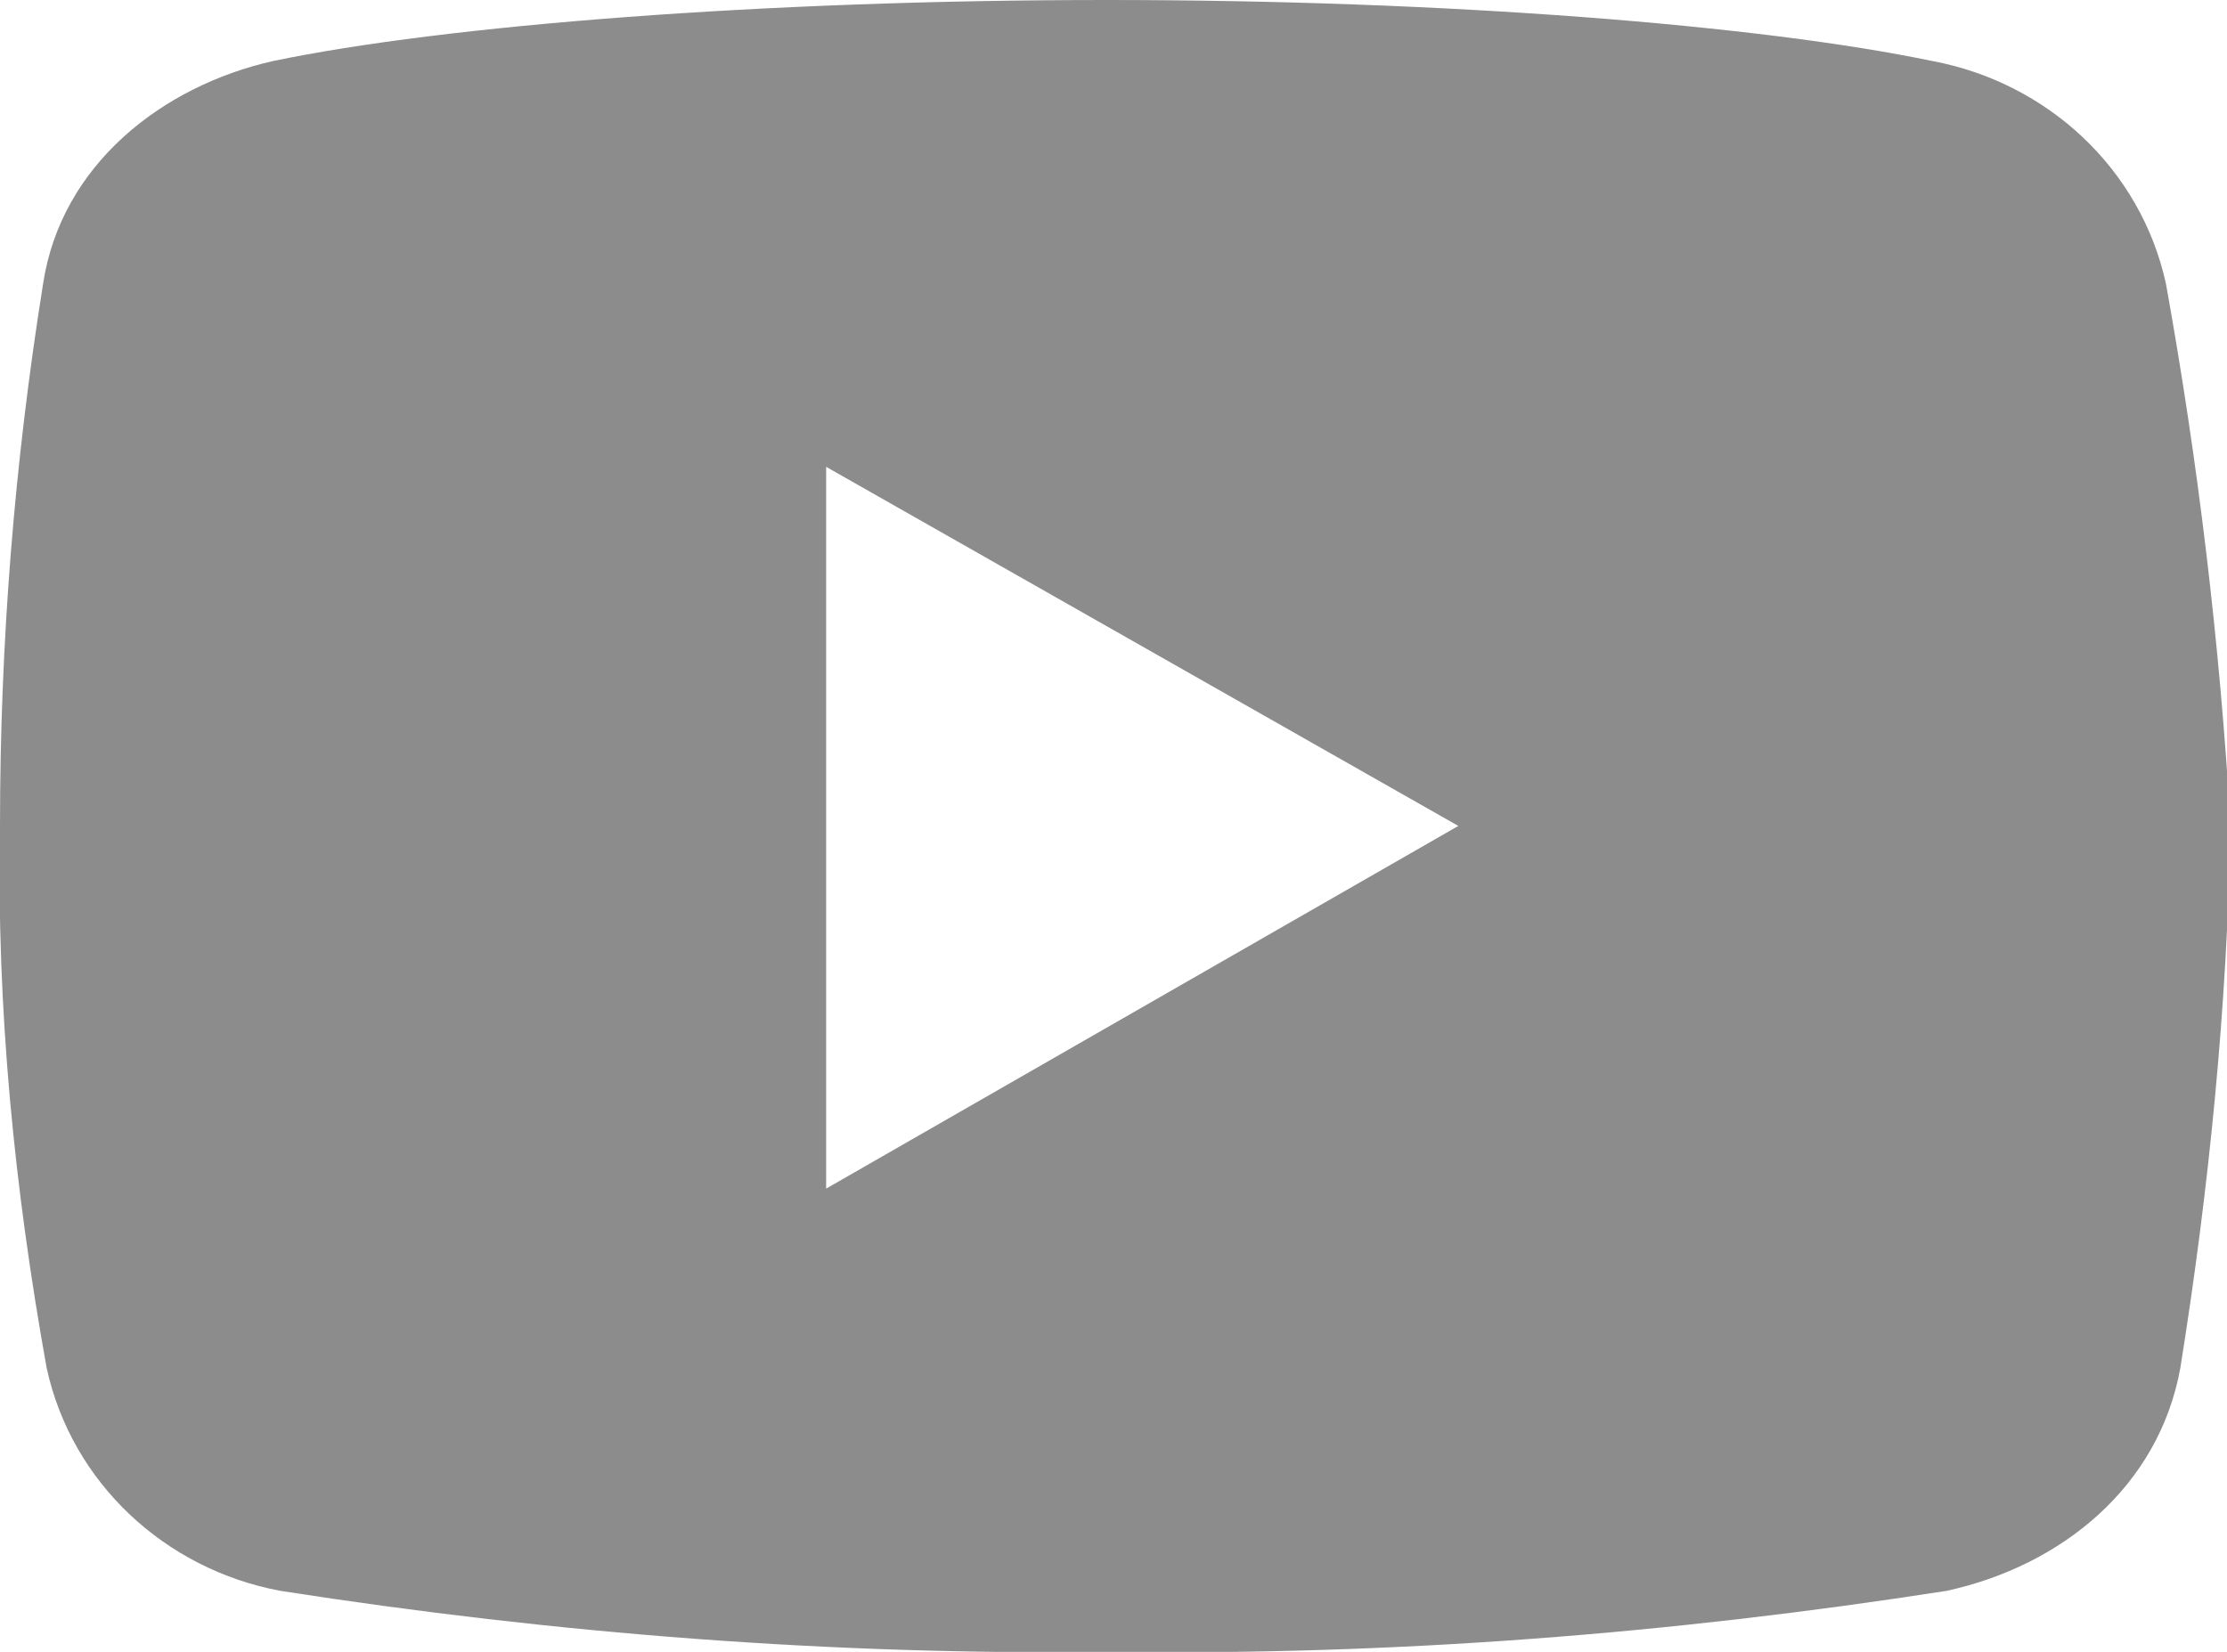 <?xml version="1.0" encoding="utf-8"?>
<!-- Generator: Adobe Illustrator 25.4.1, SVG Export Plug-In . SVG Version: 6.00 Build 0)  -->
<svg version="1.1" id="レイヤー_1" xmlns="http://www.w3.org/2000/svg" xmlns:xlink="http://www.w3.org/1999/xlink" x="0px"
	 y="0px" viewBox="0 0 62 46" style="enable-background:new 0 0 62 46;" xml:space="preserve">
<style type="text/css">
	.st0{fill:#8C8C8C;enable-background:new    ;}
</style>
<path class="st0" d="M60.3,7.9c-0.7-3.2-3.3-5.6-6.5-6.2C49,0.7,40.3,0,30.8,0S12.4,0.7,7.6,1.7C4.5,2.4,1.7,4.6,1.2,7.9
	C0.4,12.9,0,17.9,0,23c-0.1,5.1,0.4,10.1,1.3,15.1c0.7,3.2,3.3,5.6,6.5,6.2c7.7,1.2,15.4,1.8,23.2,1.7c7.8,0.1,15.5-0.5,23.2-1.7
	c3.2-0.7,5.9-2.9,6.5-6.2c0.8-5,1.3-10,1.4-15.1C61.8,17.9,61.2,12.9,60.3,7.9z M23,33.1V13l17.6,10L23,33.1z"/>
</svg>
